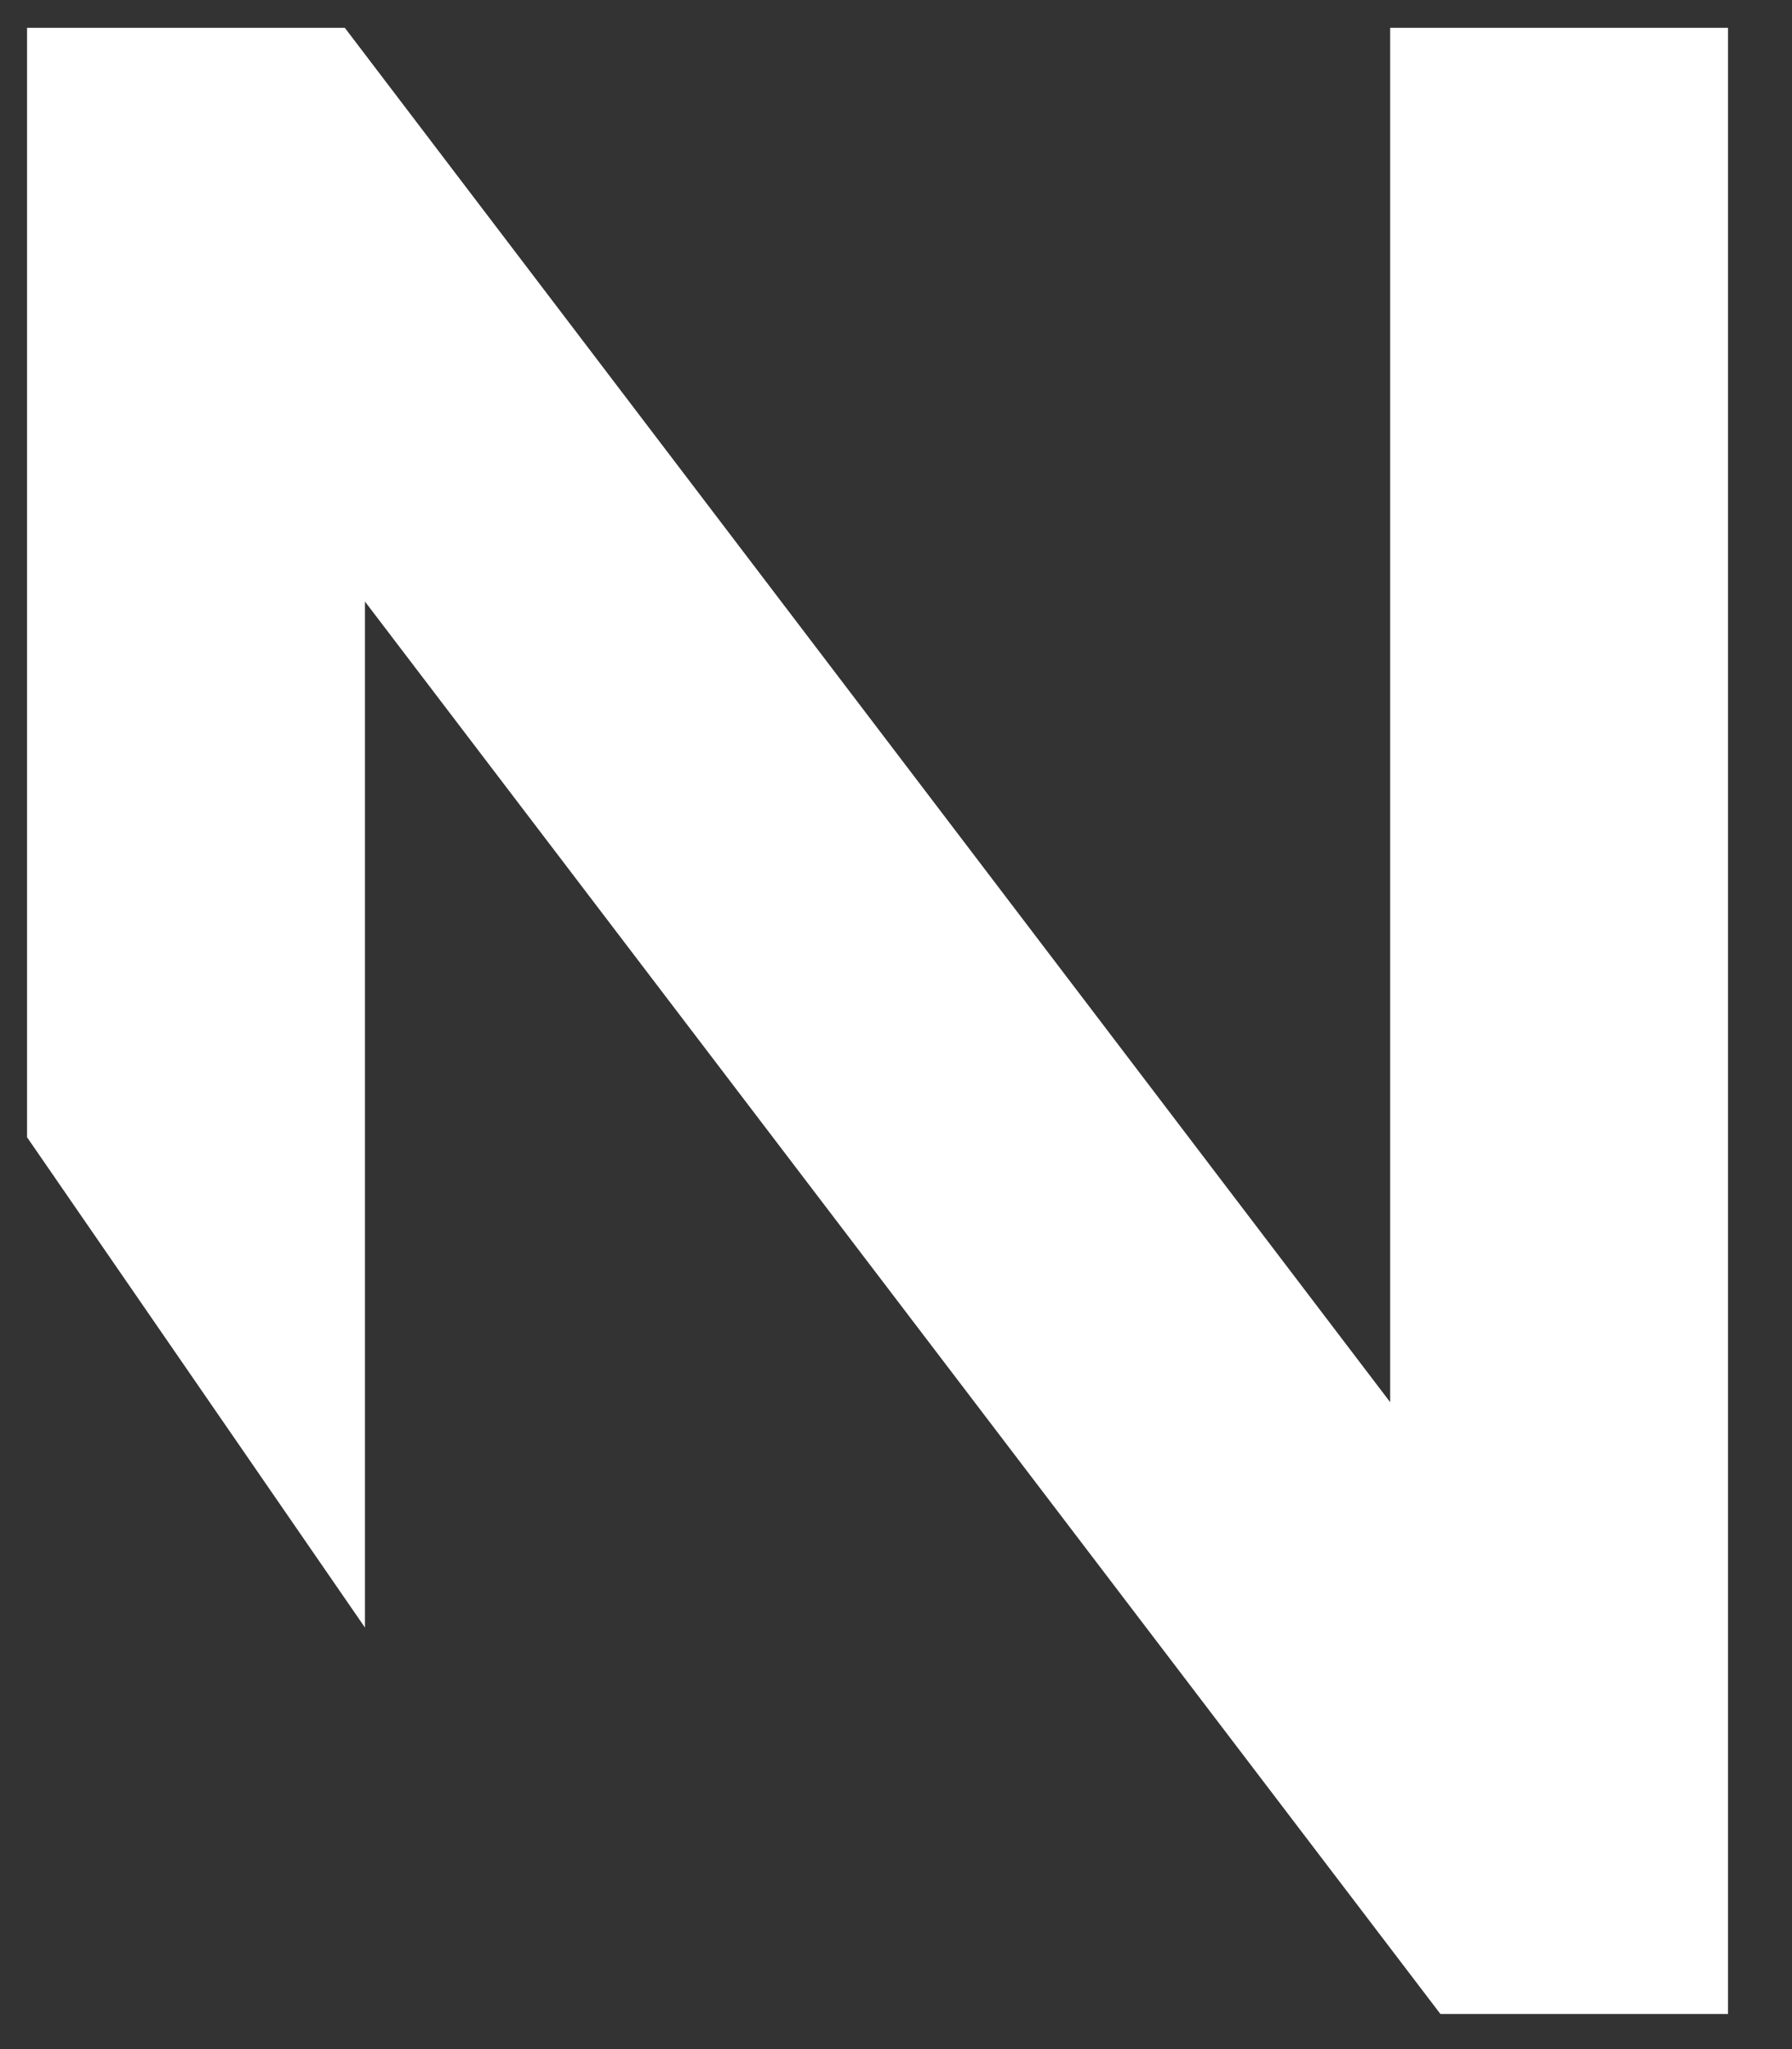 <svg width="21" height="24" viewBox="0 0 21 24" fill="none" xmlns="http://www.w3.org/2000/svg">
<rect x="0" y="0" width="21" height="24" fill="#333333" stroke="none"/>
<path d="M0.317 0.326H4.041L16.291 16.423V0.326H20.25V23.589H16.88L4.277 7.046V19.063L0.317 13.32V0.326Z" fill="white"/>
</svg>
